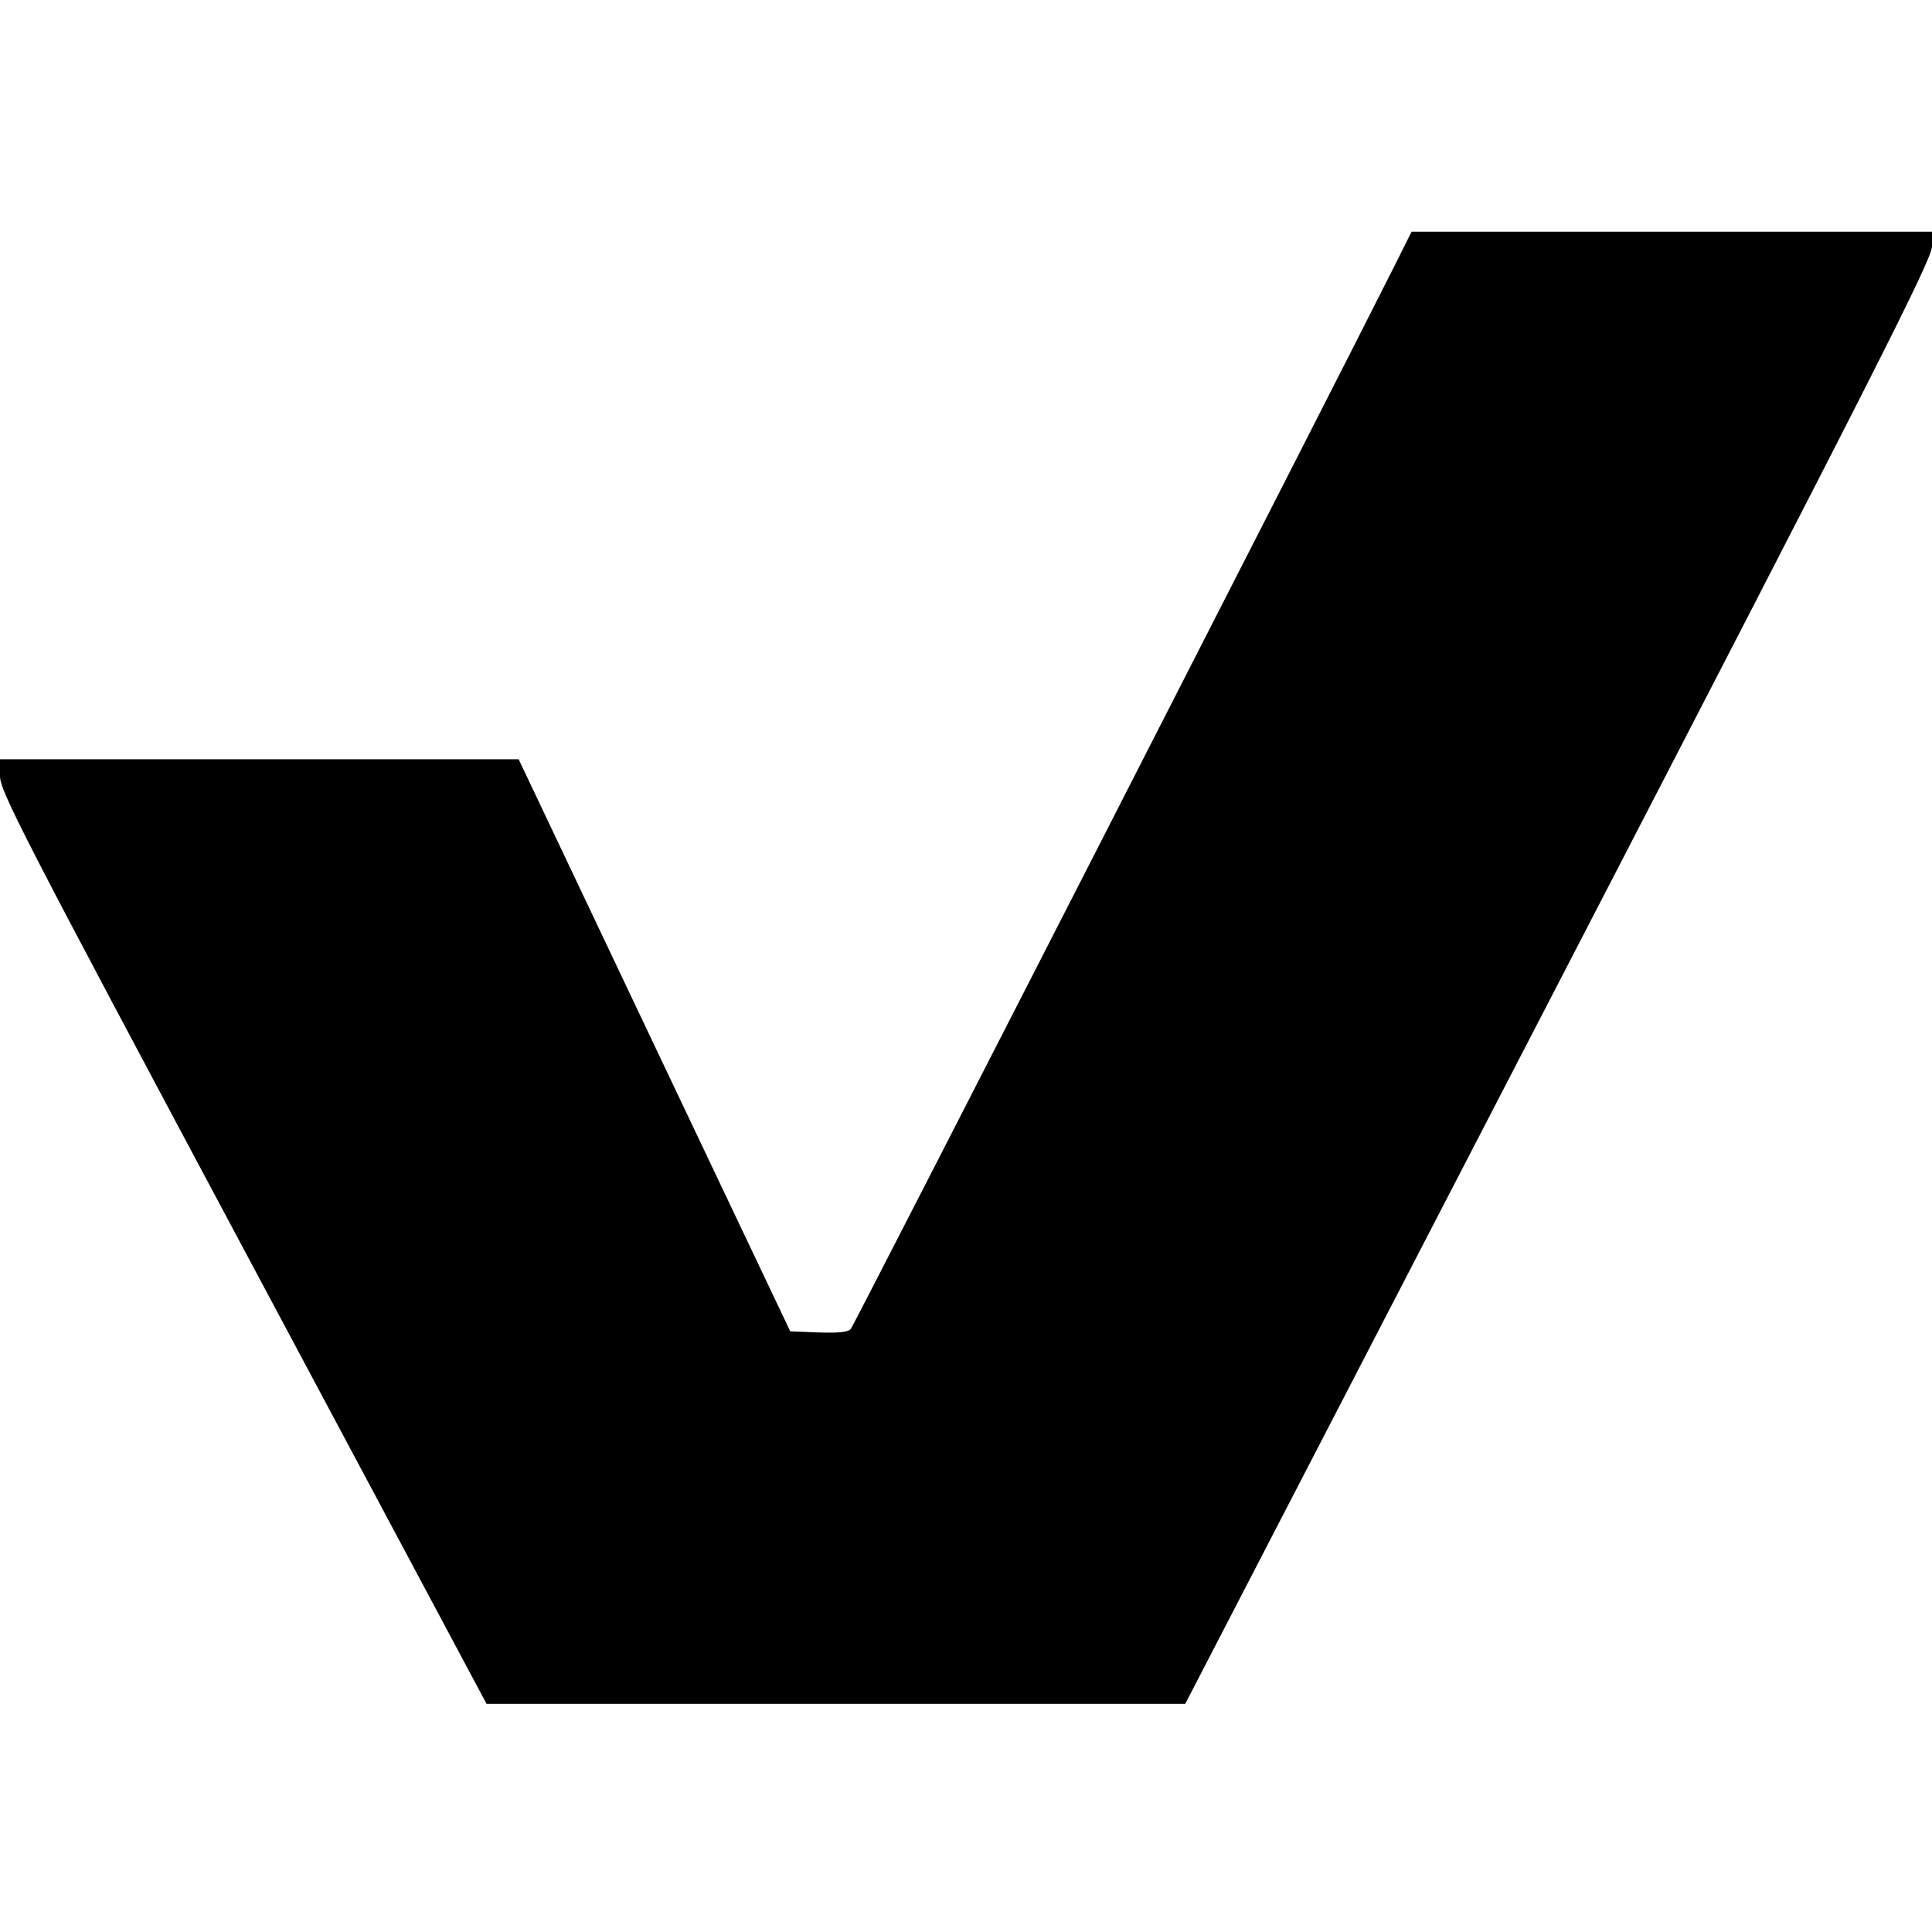 <?xml version="1.0" standalone="no"?>
<!DOCTYPE svg PUBLIC "-//W3C//DTD SVG 20010904//EN"
 "http://www.w3.org/TR/2001/REC-SVG-20010904/DTD/svg10.dtd">
<svg version="1.0" xmlns="http://www.w3.org/2000/svg"
 width="542pt" height="542pt" viewBox="0 0 542 542"
 preserveAspectRatio="xMidYMid meet">
<g transform="translate(0,542) scale(0.1,-0.1)"
fill="#000000" stroke="none">
<path d="M3909 4668 c-170 -339 -1513 -2965 -1522 -2976 -7 -9 -34 -12 -90
-10 l-80 3 -381 802 -381 803 -727 0 -728 0 0 -47 c0 -42 60 -159 682 -1324
l683 -1279 980 0 980 0 1048 2024 c894 1727 1047 2029 1047 2065 l0 41 -730 0
-730 0 -51 -102z"/>
</g>
</svg>
